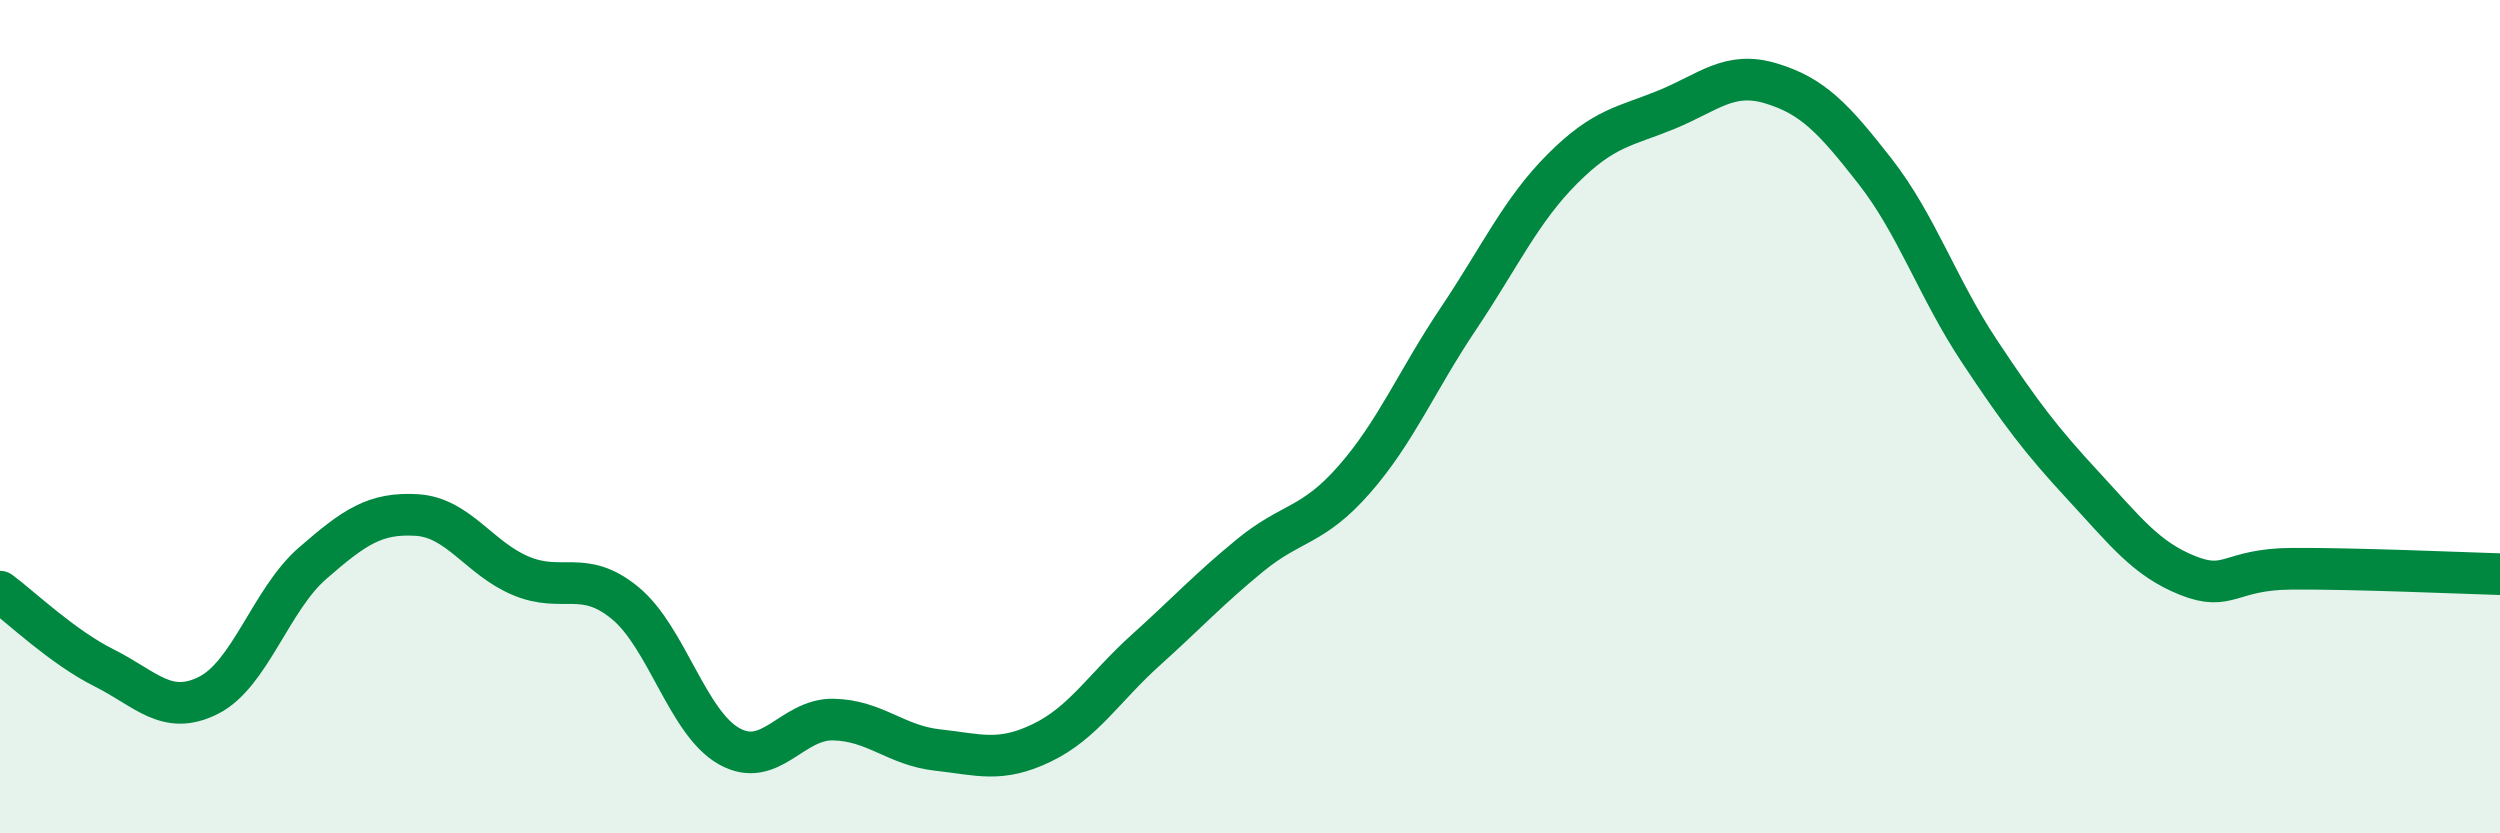 
    <svg width="60" height="20" viewBox="0 0 60 20" xmlns="http://www.w3.org/2000/svg">
      <path
        d="M 0,14.2 C 0.5,14.57 1.5,15.53 2.5,16.03 C 3.5,16.53 4,17.19 5,16.69 C 6,16.19 6.5,14.39 7.5,13.52 C 8.5,12.65 9,12.3 10,12.36 C 11,12.42 11.5,13.4 12.5,13.82 C 13.5,14.24 14,13.65 15,14.47 C 16,15.29 16.5,17.35 17.5,17.91 C 18.5,18.47 19,17.25 20,17.27 C 21,17.29 21.5,17.89 22.5,18 C 23.5,18.11 24,18.31 25,17.83 C 26,17.35 26.5,16.5 27.5,15.6 C 28.5,14.7 29,14.15 30,13.33 C 31,12.51 31.5,12.65 32.5,11.51 C 33.5,10.37 34,9.14 35,7.65 C 36,6.16 36.5,5.05 37.5,4.05 C 38.5,3.05 39,3.04 40,2.63 C 41,2.22 41.5,1.7 42.5,2 C 43.5,2.3 44,2.83 45,4.11 C 46,5.39 46.5,6.91 47.5,8.42 C 48.5,9.93 49,10.58 50,11.66 C 51,12.74 51.5,13.41 52.5,13.81 C 53.5,14.21 53.5,13.66 55,13.65 C 56.5,13.64 59,13.75 60,13.78L60 20L0 20Z"
        fill="#008740"
        opacity="0.1"
        stroke-linecap="round"
        stroke-linejoin="round"
      />
      <path
        d="M 0,14.2 C 0.5,14.57 1.5,15.53 2.5,16.03 C 3.5,16.53 4,17.19 5,16.69 C 6,16.19 6.5,14.39 7.5,13.52 C 8.5,12.65 9,12.3 10,12.36 C 11,12.42 11.5,13.4 12.5,13.82 C 13.5,14.24 14,13.65 15,14.47 C 16,15.29 16.5,17.35 17.5,17.91 C 18.5,18.47 19,17.25 20,17.27 C 21,17.29 21.5,17.89 22.5,18 C 23.5,18.11 24,18.31 25,17.83 C 26,17.35 26.5,16.5 27.5,15.6 C 28.5,14.7 29,14.15 30,13.33 C 31,12.51 31.5,12.65 32.5,11.51 C 33.5,10.37 34,9.14 35,7.65 C 36,6.16 36.5,5.05 37.5,4.05 C 38.5,3.05 39,3.04 40,2.63 C 41,2.22 41.5,1.7 42.5,2 C 43.5,2.3 44,2.83 45,4.11 C 46,5.39 46.5,6.91 47.5,8.42 C 48.5,9.93 49,10.58 50,11.66 C 51,12.74 51.5,13.41 52.5,13.81 C 53.5,14.21 53.5,13.66 55,13.65 C 56.5,13.64 59,13.75 60,13.78"
        stroke="#008740"
        stroke-width="1"
        fill="none"
        stroke-linecap="round"
        stroke-linejoin="round"
      />
    </svg>
  